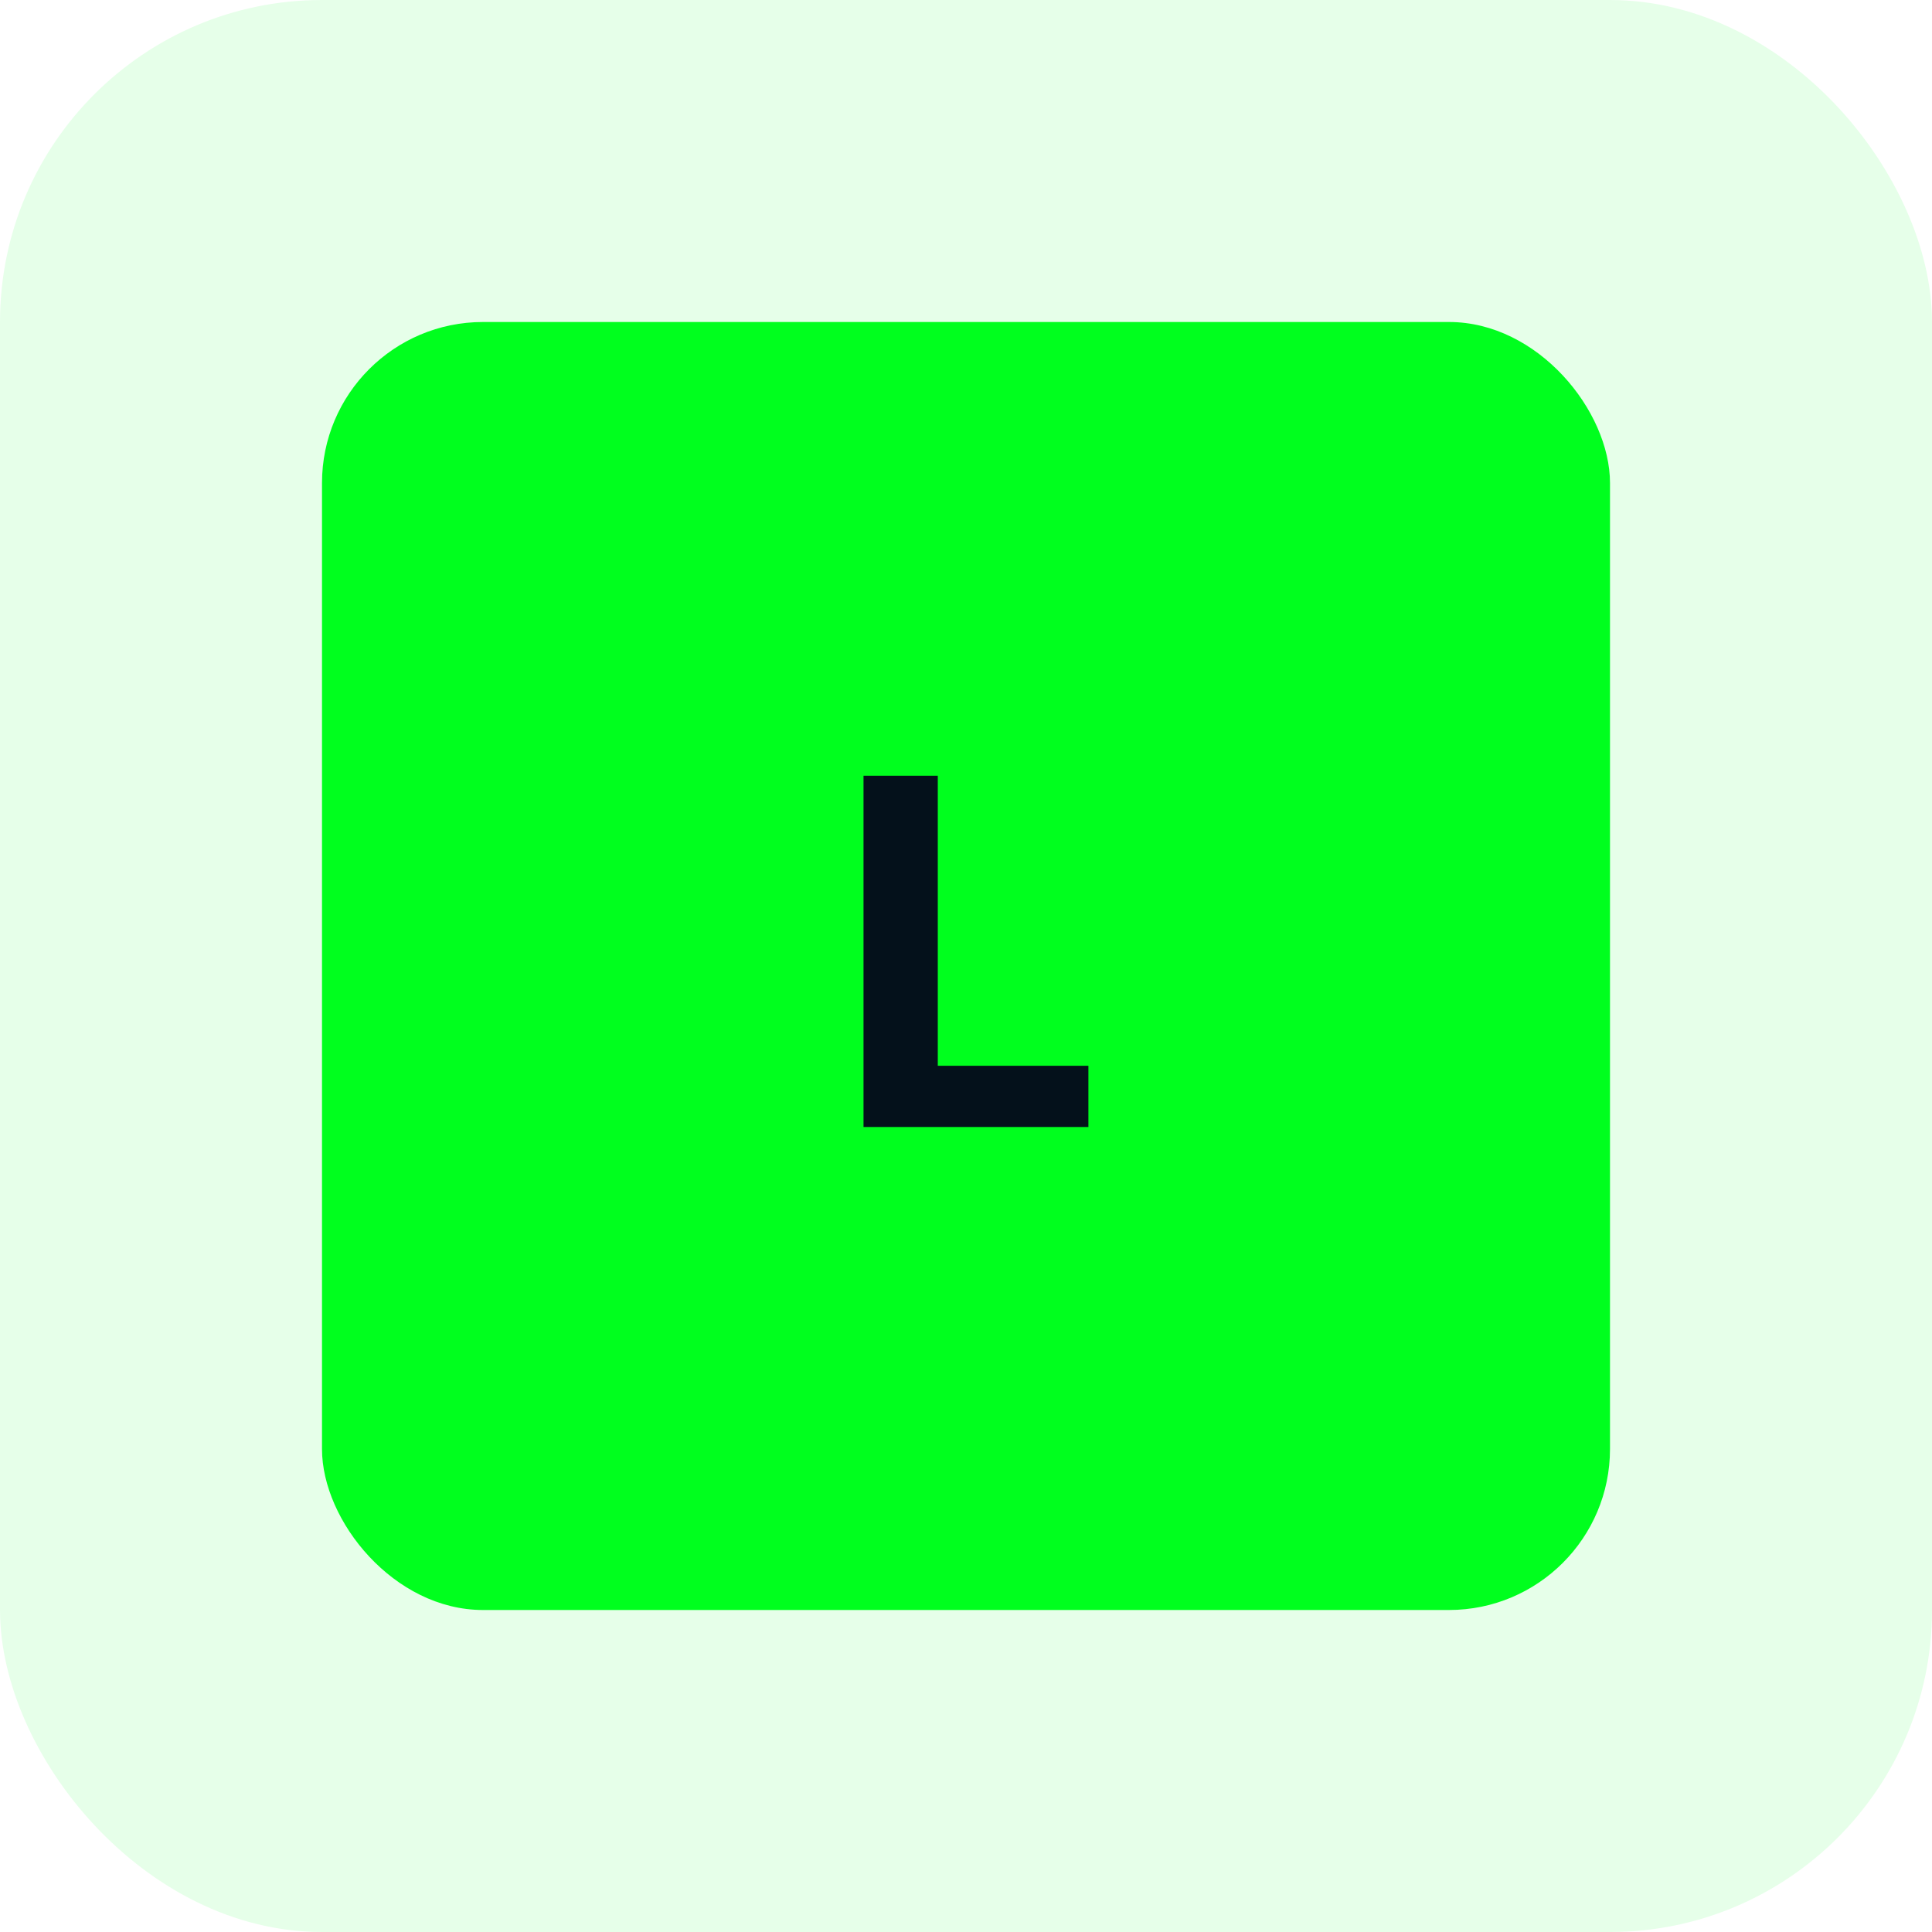 <svg xmlns="http://www.w3.org/2000/svg" width="48" height="48" viewBox="0 0 48 48" fill="none"><rect width="48" height="48" rx="8" fill="#00FF1E" fill-opacity="0.1"></rect><rect x="8" y="8" width="32" height="32" rx="4" fill="#00FF1E"></rect><path d="M21.454 28V19.273H23.299V26.479H27.041V28H21.454Z" fill="#04111B"></path></svg>